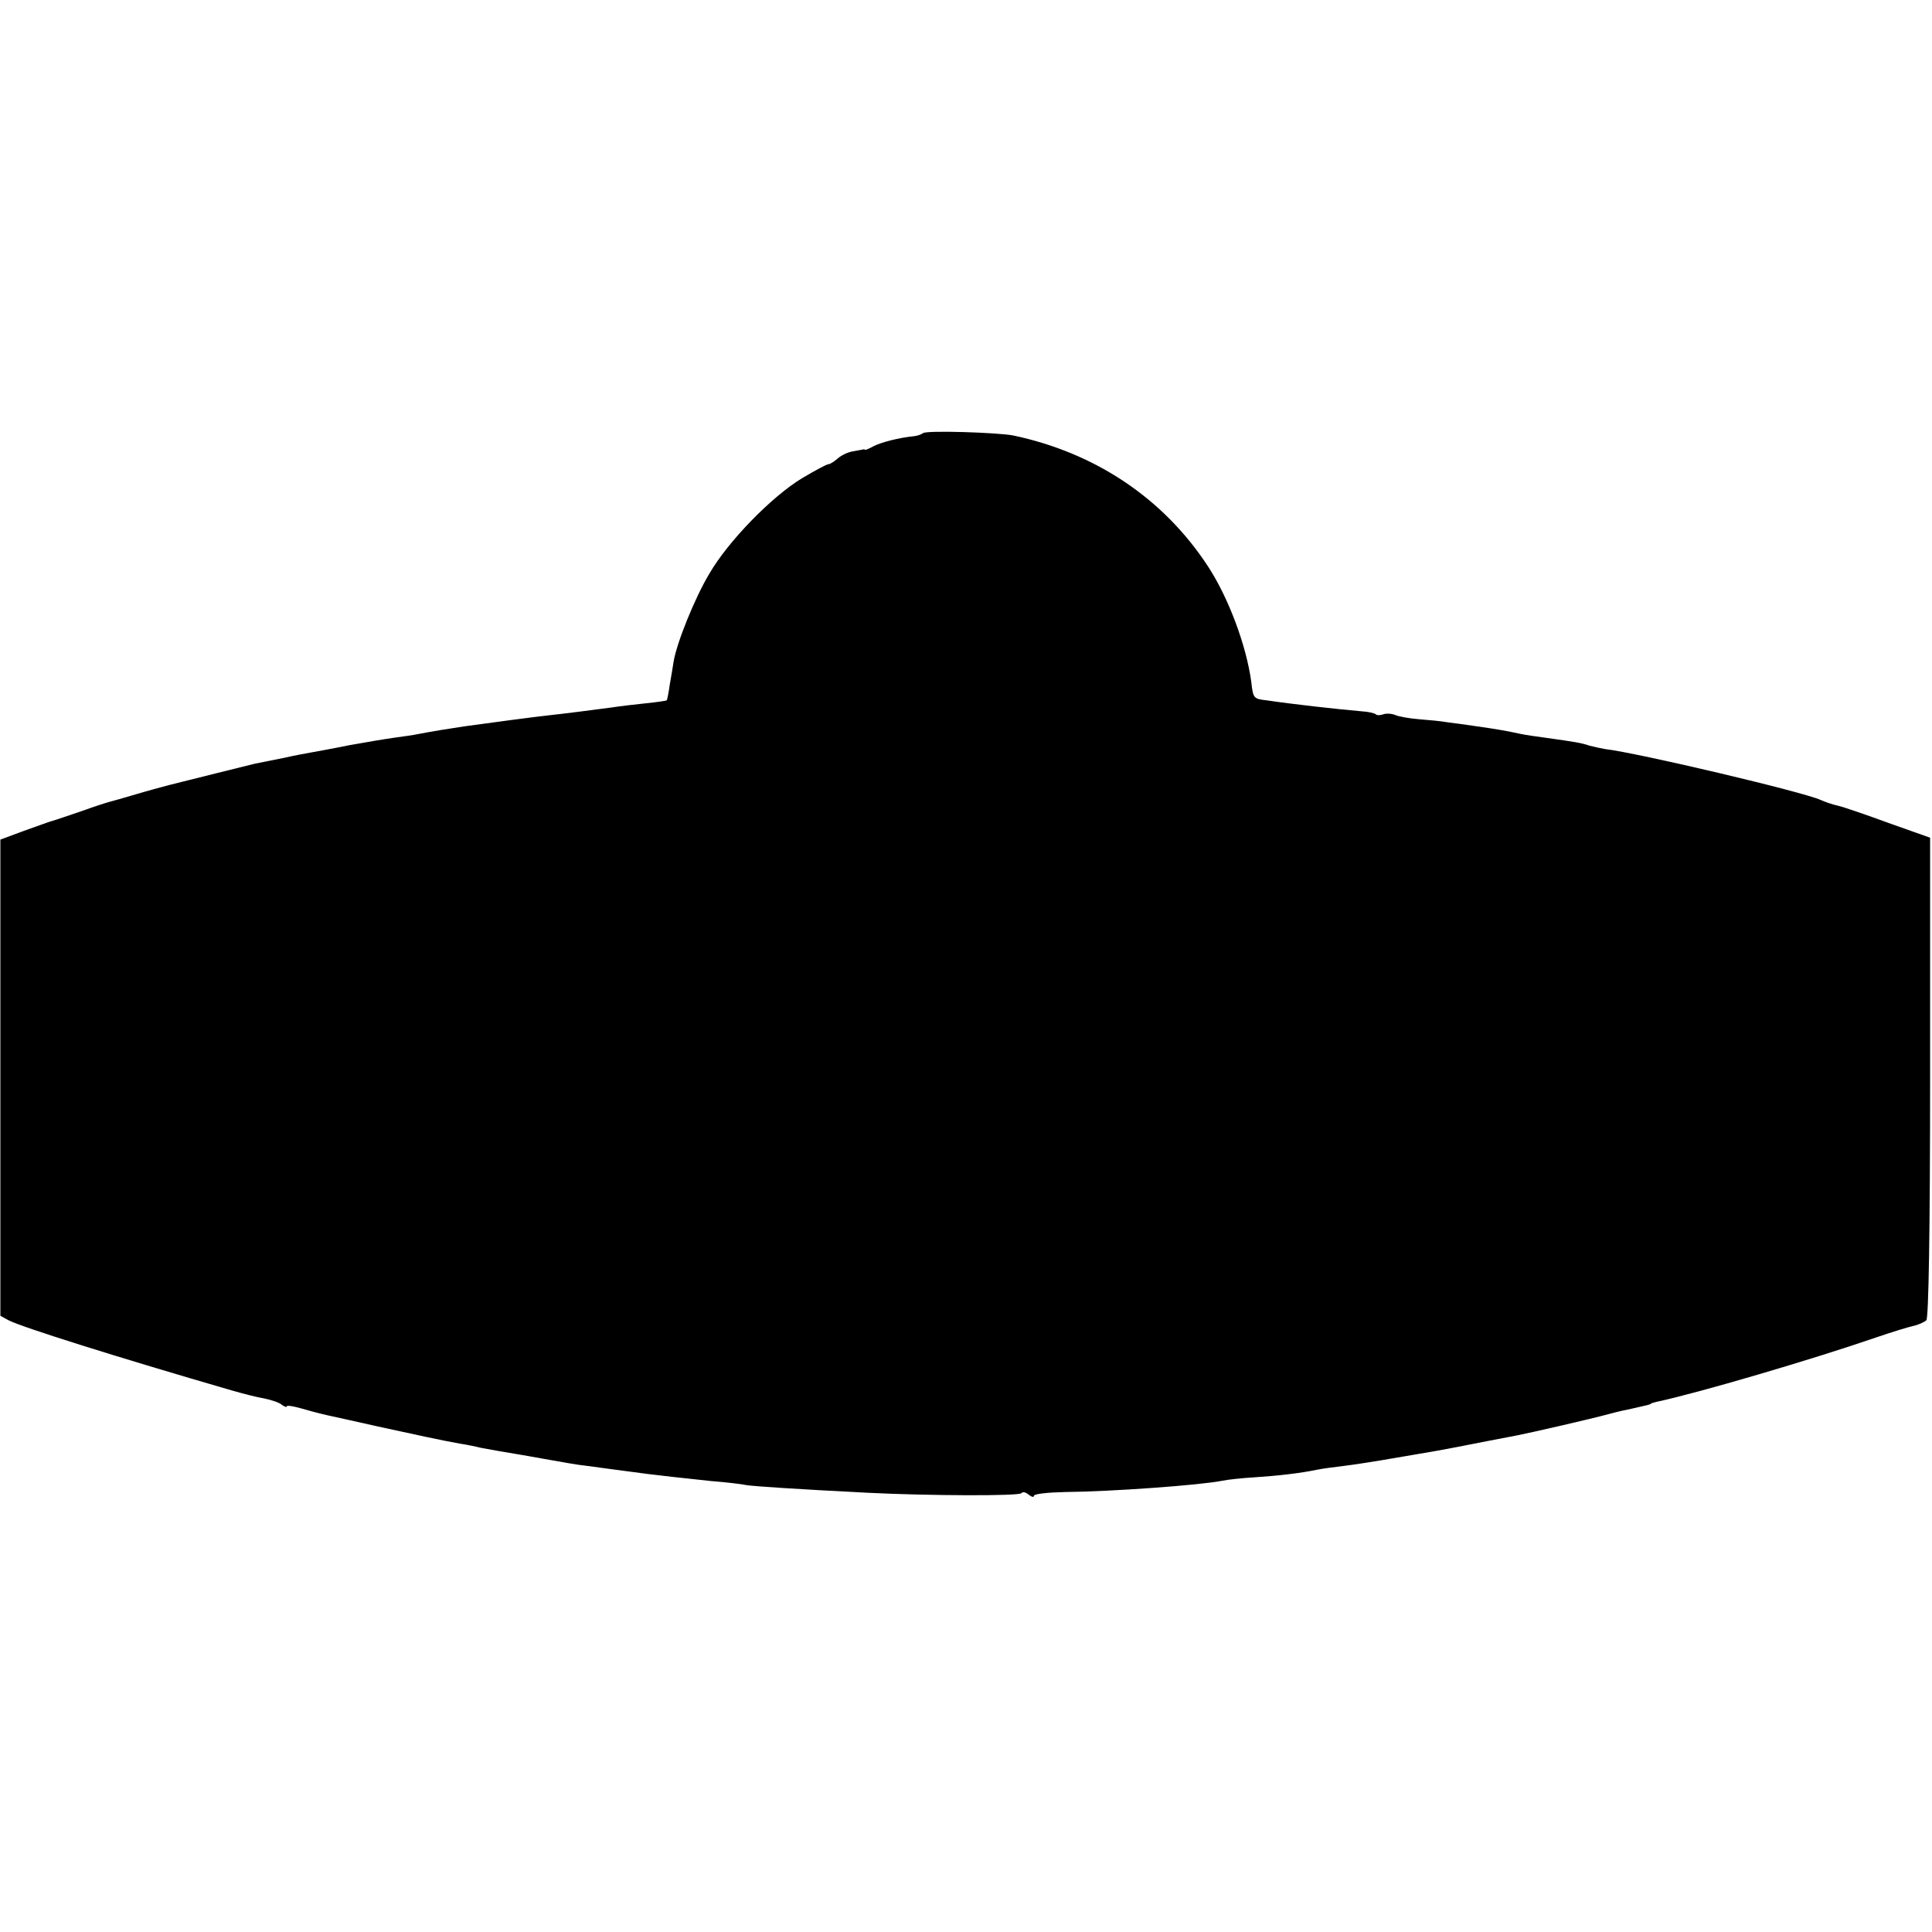 <?xml version="1.0" standalone="no"?>
<!DOCTYPE svg PUBLIC "-//W3C//DTD SVG 20010904//EN"
 "http://www.w3.org/TR/2001/REC-SVG-20010904/DTD/svg10.dtd">
<svg version="1.0" xmlns="http://www.w3.org/2000/svg"
 width="512pt" height="512pt" viewBox="0 0 512 512"
 preserveAspectRatio="xMidYMid meet">
<g transform="translate(0,512) scale(0.1,-0.1)"
fill="#000000" stroke="none">
<path d="M2446 3972 c-4 -3 -14 -7 -24 -8 -40 -4 -86 -16 -106 -26 -11 -6 -22
-11 -23 -10 -2 1 -4 2 -5 1 -2 0 -14 -3 -27 -5 -14 -2 -32 -11 -41 -19 -9 -8
-20 -15 -24 -15 -5 0 -36 -17 -70 -37 -81 -49 -196 -167 -246 -253 -38 -63
-87 -184 -95 -234 -2 -12 -6 -39 -10 -60 -3 -22 -7 -41 -8 -42 -1 -1 -27 -5
-57 -8 -30 -3 -71 -8 -90 -11 -52 -7 -131 -17 -160 -20 -38 -4 -166 -21 -230
-30 -34 -5 -90 -14 -120 -20 -14 -3 -43 -7 -65 -10 -22 -3 -76 -12 -120 -20
-44 -9 -89 -17 -100 -19 -11 -2 -45 -8 -75 -15 -30 -6 -64 -13 -75 -15 -11 -3
-58 -14 -105 -26 -47 -12 -101 -25 -120 -30 -19 -5 -60 -16 -90 -25 -30 -9
-62 -18 -70 -20 -8 -2 -42 -13 -75 -25 -33 -11 -67 -23 -75 -25 -8 -2 -43 -15
-77 -27 l-62 -23 0 -631 0 -631 22 -12 c35 -18 285 -97 592 -186 28 -8 66 -18
85 -21 19 -4 41 -11 47 -17 7 -5 13 -7 13 -4 0 3 15 1 33 -4 17 -5 50 -14 72
-19 22 -5 83 -18 135 -30 96 -21 174 -38 220 -46 14 -2 39 -7 55 -11 17 -3 39
-7 50 -9 11 -2 61 -10 110 -19 50 -9 101 -18 115 -19 28 -4 105 -14 165 -22
48 -6 77 -9 170 -19 39 -3 81 -8 95 -11 23 -3 123 -10 320 -20 161 -8 402 -9
407 -1 3 4 11 3 19 -4 8 -6 14 -8 14 -3 0 5 37 9 83 10 120 1 357 18 417 30
14 3 52 7 85 9 62 4 122 11 165 20 14 3 45 7 70 10 25 3 70 10 100 15 30 5 70
12 88 15 43 7 81 14 112 20 31 6 127 25 160 31 36 7 198 44 245 57 22 6 49 12
60 14 35 8 50 11 50 13 0 1 7 3 15 5 109 23 415 113 580 170 41 14 86 28 100
31 14 3 29 10 35 15 6 6 10 236 10 644 l0 635 -110 39 c-60 22 -121 43 -135
46 -14 3 -34 10 -45 15 -45 21 -485 125 -572 135 -11 2 -30 6 -41 9 -20 7 -38
10 -117 21 -22 3 -51 7 -65 10 -37 8 -59 12 -115 20 -27 4 -63 9 -80 11 -16 3
-50 6 -75 8 -25 2 -53 7 -62 11 -10 4 -24 5 -32 2 -8 -3 -17 -3 -20 0 -3 3
-20 7 -38 8 -68 6 -184 19 -251 29 -35 4 -36 5 -41 49 -13 96 -60 222 -114
305 -118 181 -299 302 -517 348 -43 8 -232 14 -239 6z"/>
</g>
</svg>
